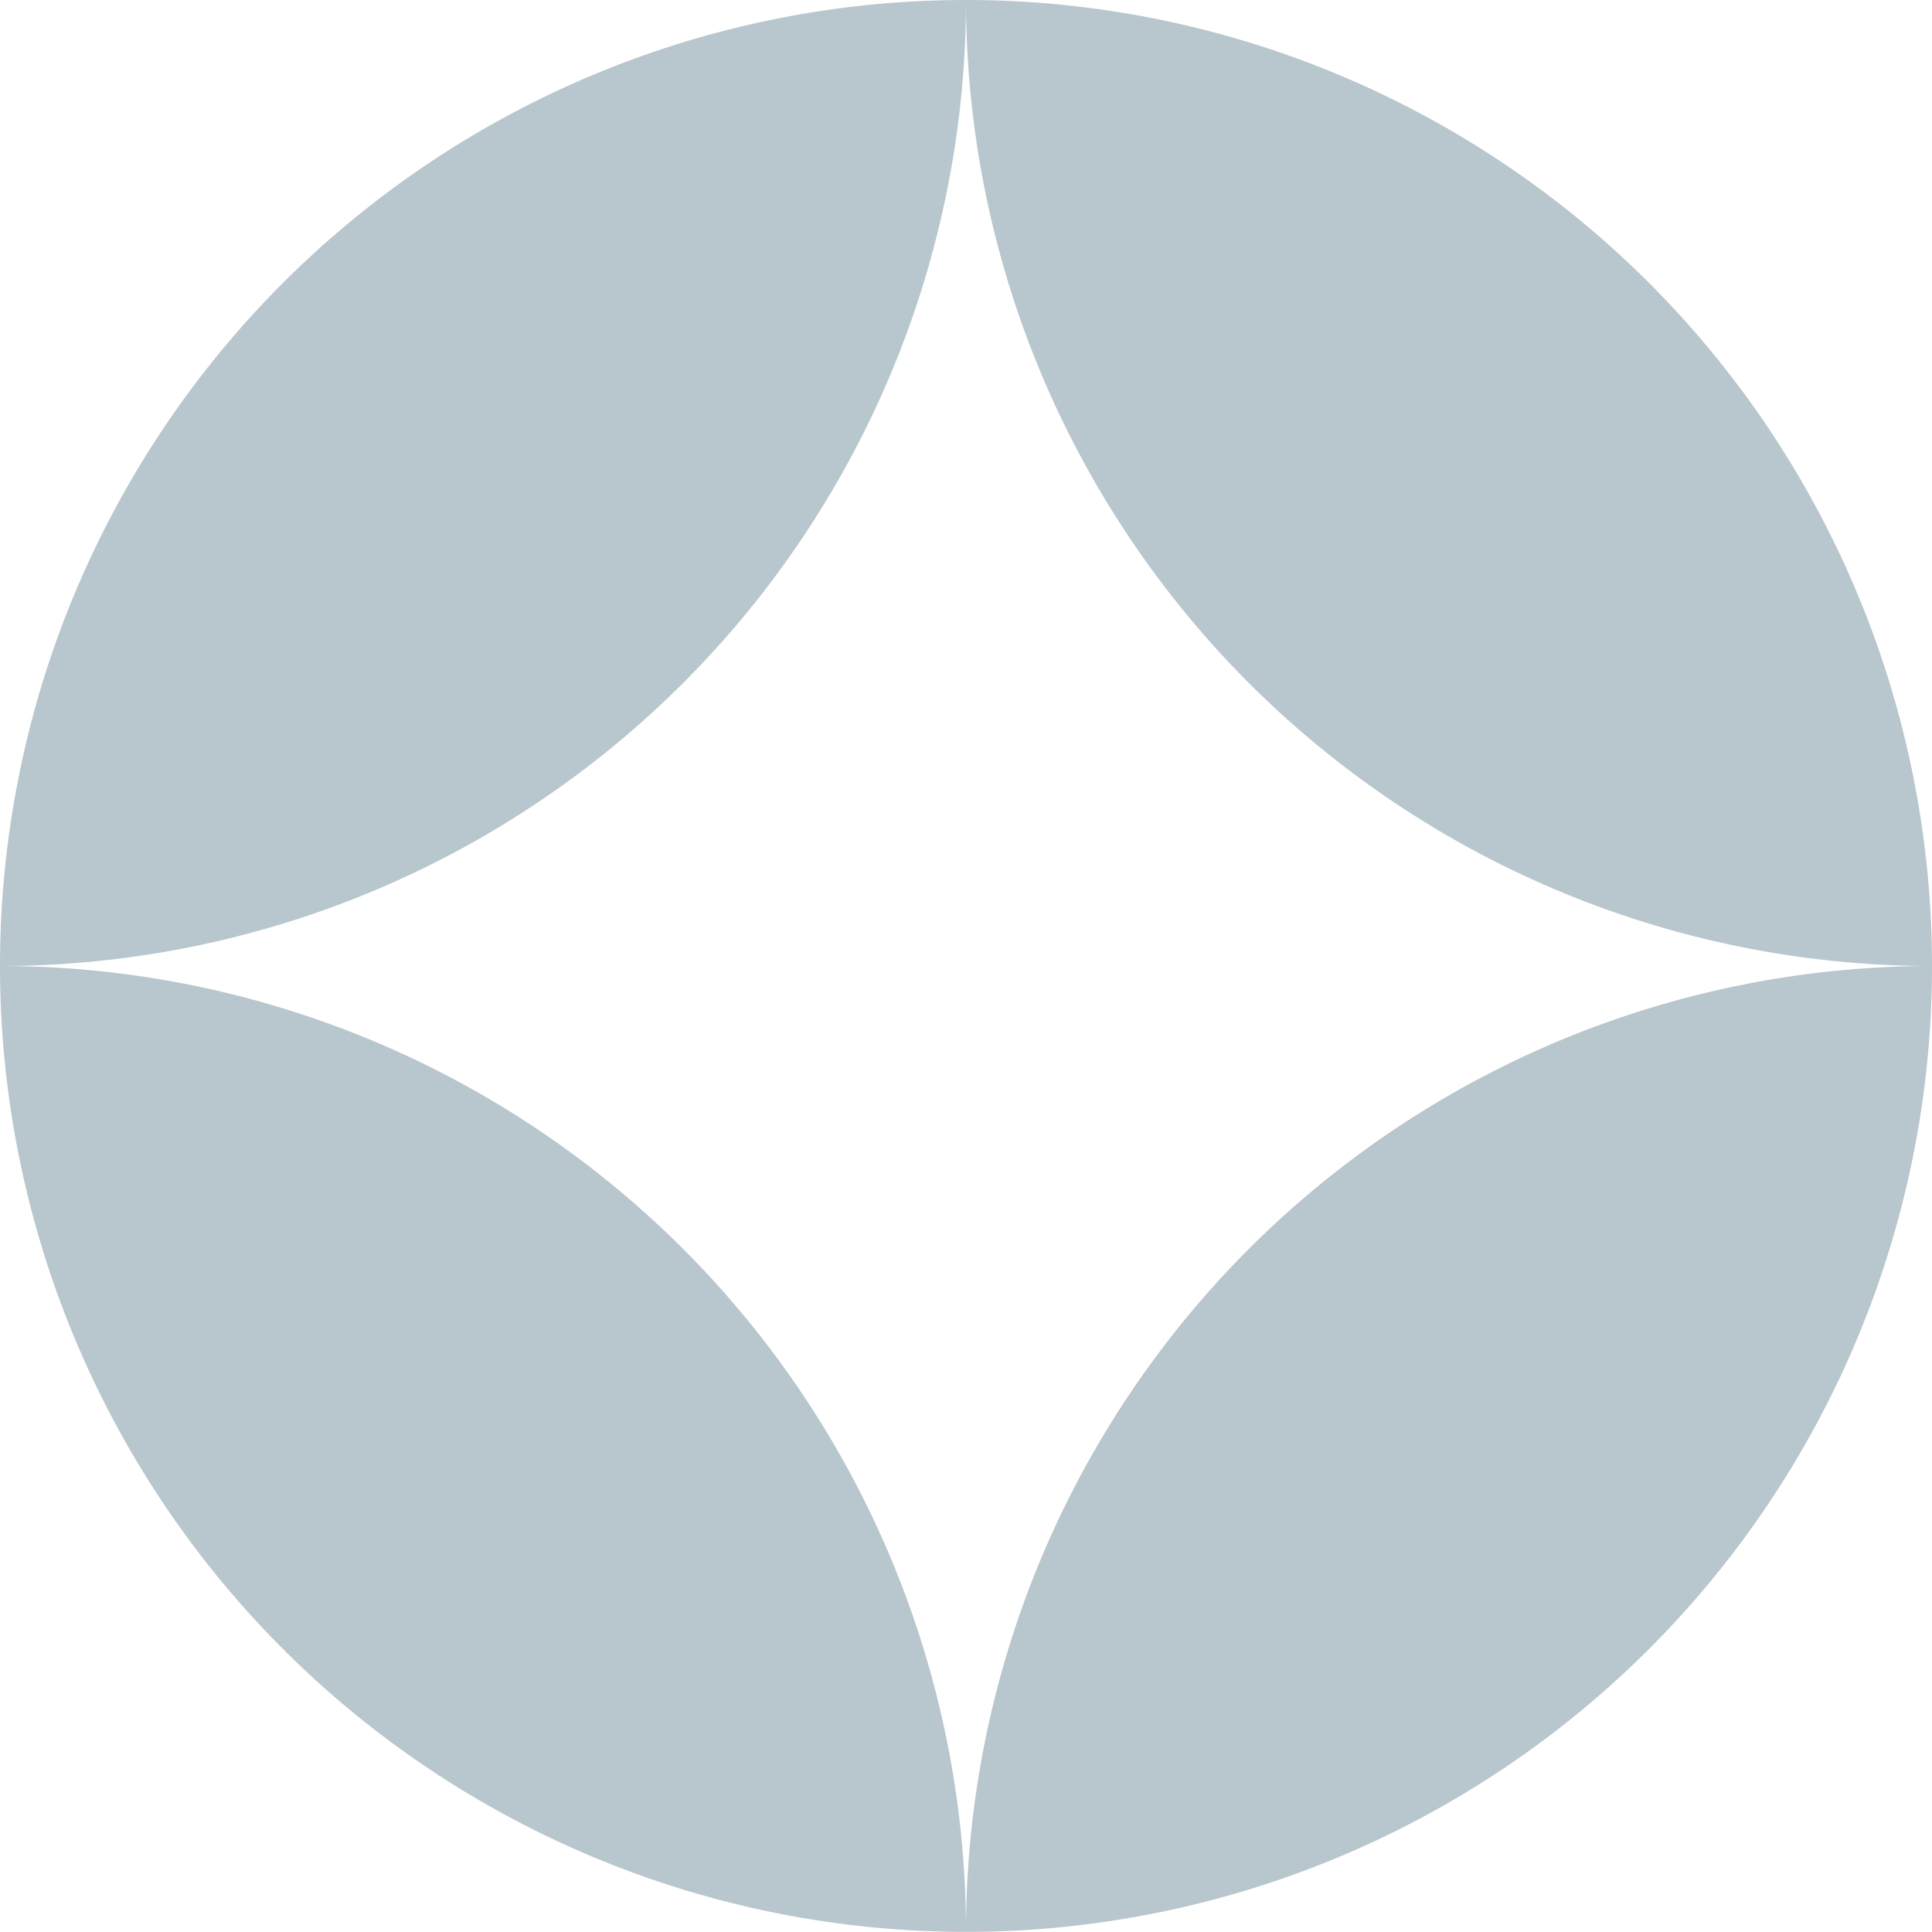 <svg xmlns="http://www.w3.org/2000/svg" xmlns:xlink="http://www.w3.org/1999/xlink" width="15.38" height="15.379" viewBox="0 0 15.38 15.379">
  <defs>
    <clipPath id="a" transform="translate(0 0)">
      <rect width="15.38" height="15.38" fill="none"/>
    </clipPath>
  </defs>
  <g clip-path="url(#a)">
    <path d="M0,7.69A7.69,7.69,0,0,0,7.69,0,7.69,7.69,0,0,0,0,7.69Z" transform="translate(0 0)" fill="#b8c6cd"/>
    <path d="M7.69,0h0a7.69,7.69,0,0,0,7.69,7.69A7.69,7.69,0,0,0,7.69,0Z" transform="translate(0 0)" fill="#b8c6cd"/>
    <path d="M7.69,15.379A7.689,7.689,0,0,0,0,7.69,7.69,7.69,0,0,0,7.69,15.379Z" transform="translate(0 0)" fill="#b8c6cd"/>
    <path d="M7.69,15.379h0A7.69,7.69,0,0,0,15.38,7.69,7.689,7.689,0,0,0,7.69,15.379Z" transform="translate(0 0)" fill="#b8c6cd"/>
  </g>
</svg>
